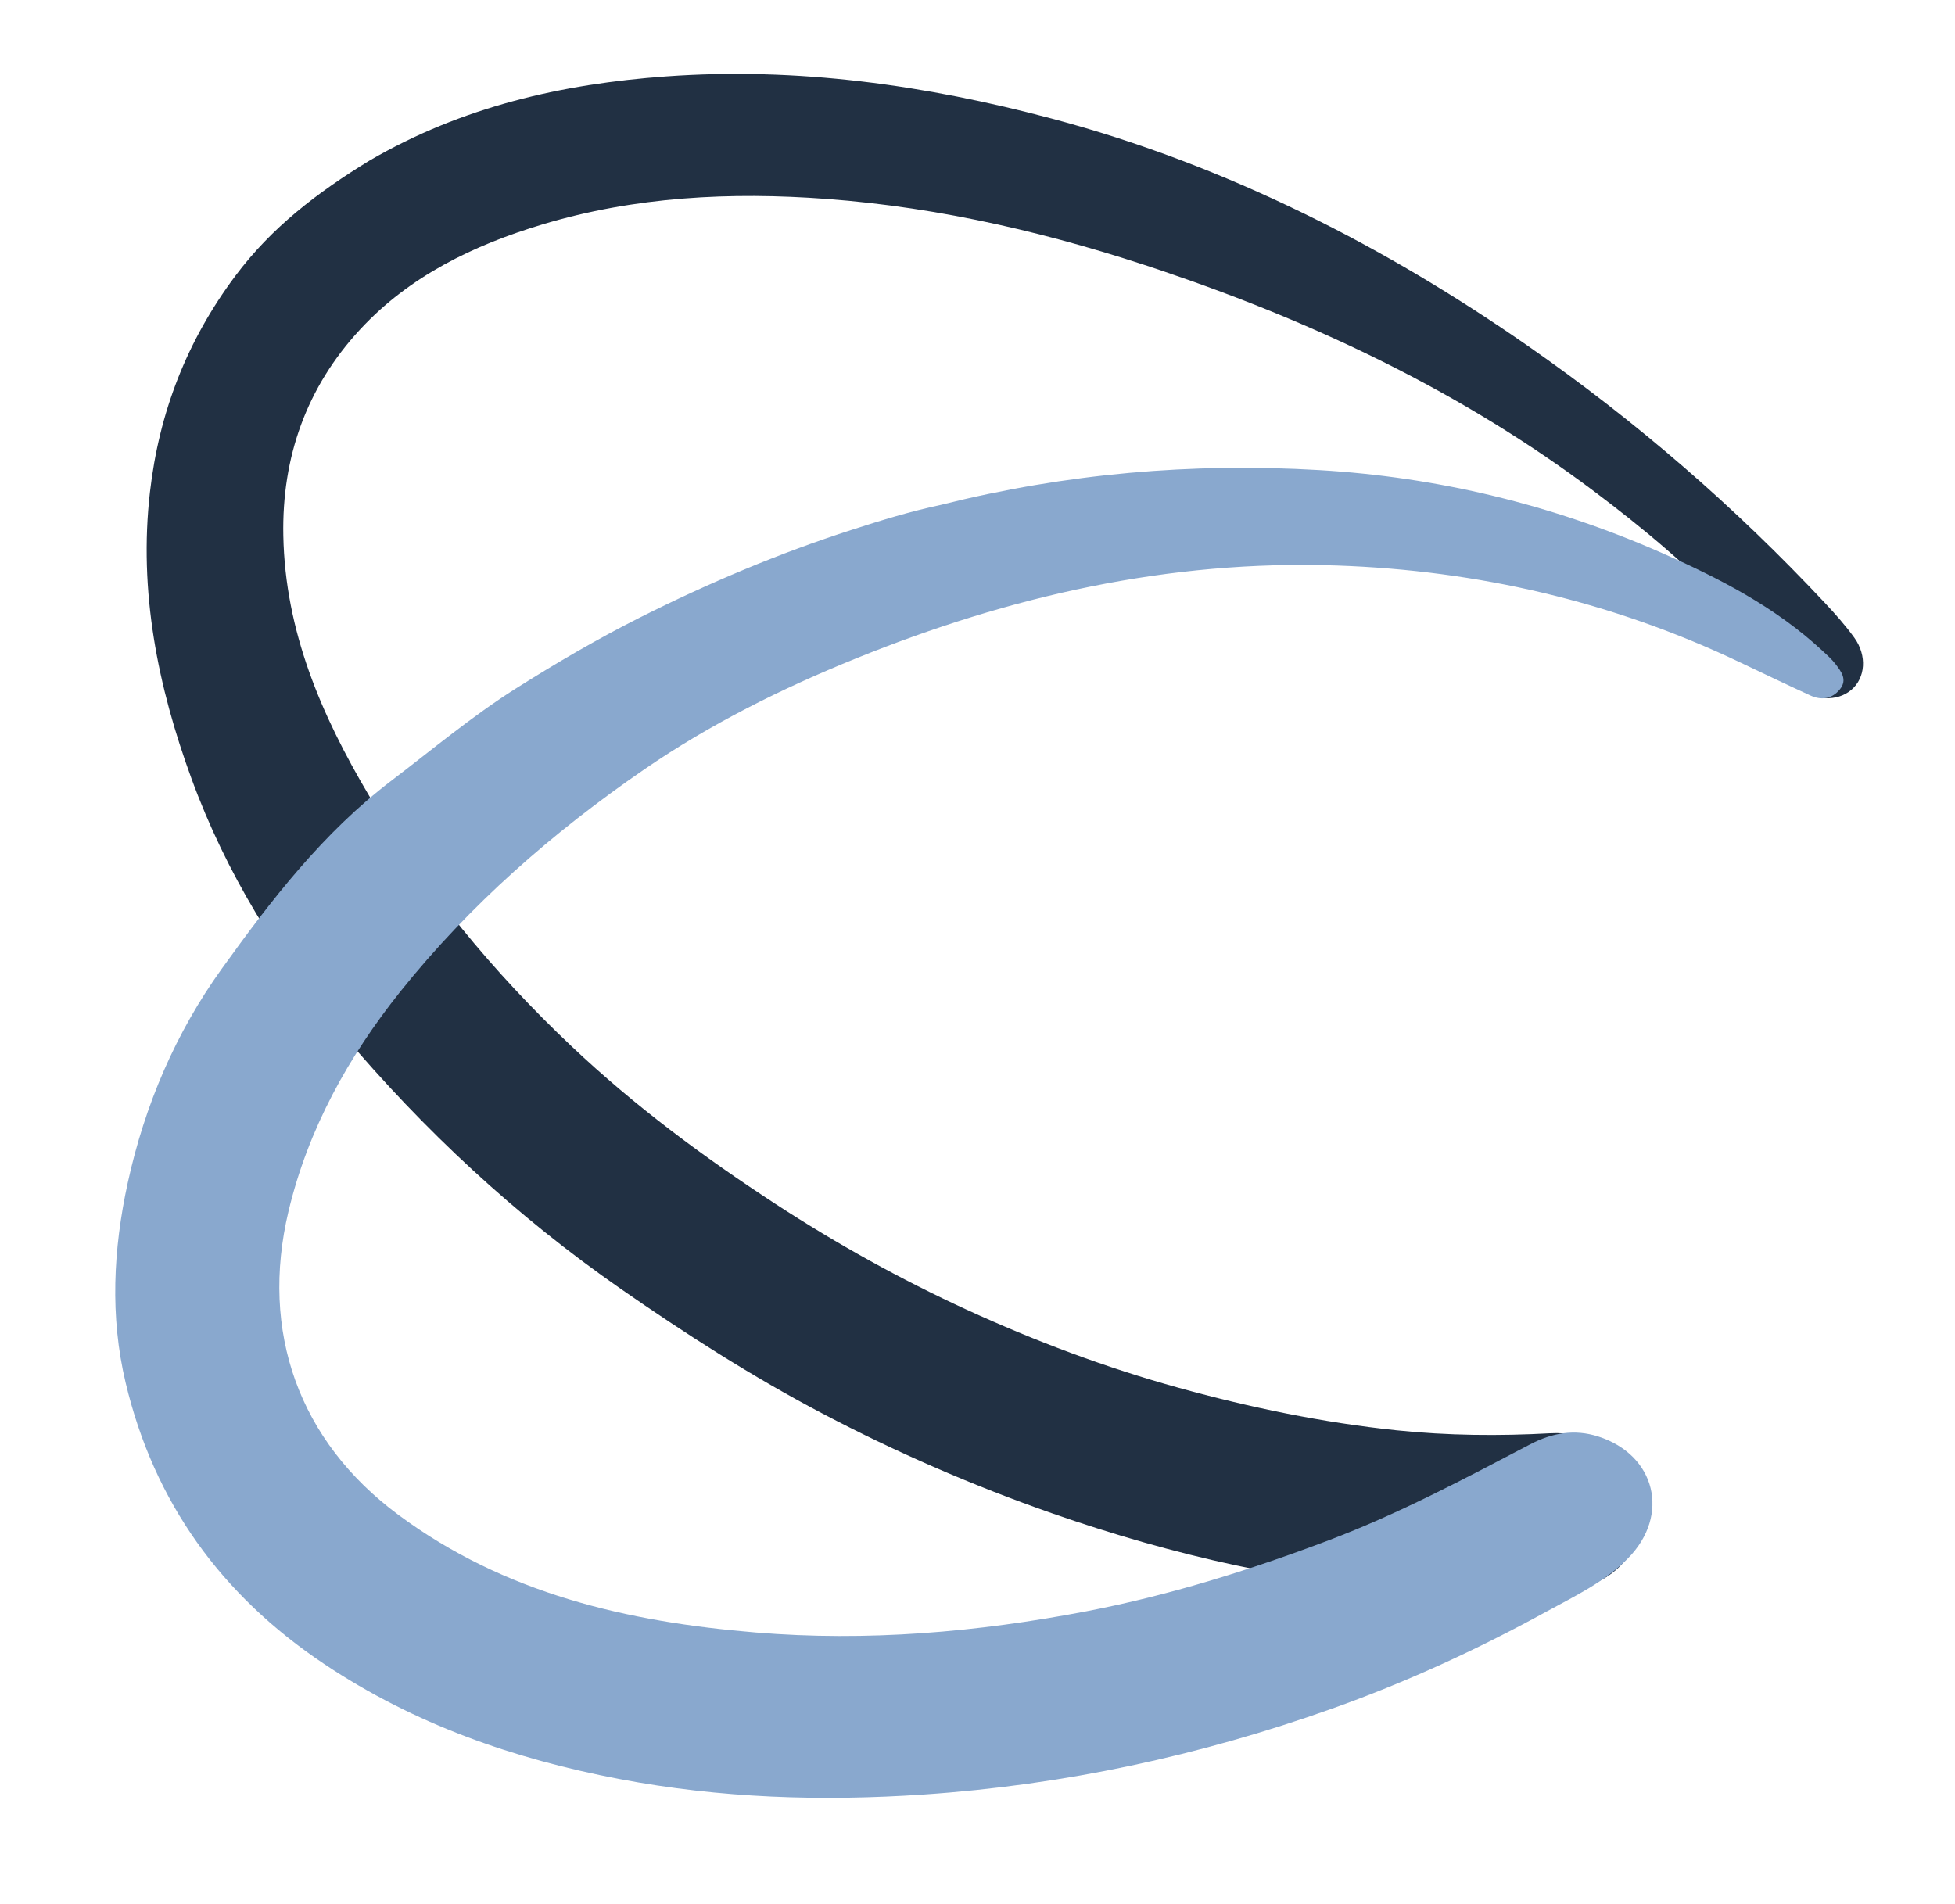 <?xml version="1.0" encoding="utf-8"?>
<!-- Generator: Adobe Adobe Illustrator 24.2.0, SVG Export Plug-In . SVG Version: 6.00 Build 0)  -->
<svg version="1.1" id="Layer_3_copy" xmlns="http://www.w3.org/2000/svg" xmlns:xlink="http://www.w3.org/1999/xlink" x="0px"
	 y="0px" width="382px" height="372px" viewBox="0 0 382 372" style="enable-background:new 0 0 382 372;" xml:space="preserve">
<style type="text/css">
	.st0{fill:#213043;}
	.st1{fill:#89A8CE;}
</style>
<g>
	<g>
		<path class="st0" d="M72.18,31.39c18.09-10.55,37.61-14.99,57.97-16.46c25.62-1.85,50.72,1.69,75.39,8.25
			c17.01,4.52,33.43,10.82,49.29,18.56c15.26,7.45,29.76,16.15,43.68,25.83c21.13,14.7,40.49,31.47,58.08,50.26
			c2.03,2.17,4.03,4.41,5.76,6.82c2.5,3.5,2.13,7.82-0.58,10.14c-2.84,2.44-7.4,2.14-10.51-0.69c-4.7-4.28-8.25-9.56-12.56-14.2
			c-8.33-8.95-17.68-16.73-27.37-24c-25.46-19.11-53.83-32.65-83.91-42.86c-21.46-7.29-43.31-12.49-65.93-14.17
			c-18.79-1.39-37.42-0.46-55.55,5c-13.4,4.04-25.9,10.06-35.57,20.5c-10.47,11.3-15.32,24.95-15.01,40.34
			c0.37,18.63,7.41,35.02,16.77,50.8c10.84,18.27,24.16,34.4,39.55,48.95c12.28,11.62,25.74,21.61,39.9,30.84
			c11.97,7.8,24.39,14.7,37.32,20.64c13.37,6.14,27.15,11.31,41.39,15.25c14,3.87,28.13,6.8,42.57,8.31
			c10.01,1.04,20.04,1.13,30.07,0.58c7.06-0.39,13.07,2.92,16.09,7.77c5,8.03,0.55,20.92-11.6,22.64
			c-9.61,1.36-19.31,1.01-28.95,0.46c-25.02-1.43-49.23-6.97-72.87-15.22c-15.45-5.4-30.41-11.89-44.9-19.51
			c-13.73-7.22-26.72-15.54-39.46-24.4c-20.42-14.2-38.45-30.97-54.39-49.89c-12.5-14.84-22.66-31.31-29.39-49.66
			c-6.65-18.13-10.38-36.74-8.16-56.11c1.78-15.52,7.2-29.56,16.69-42.25C53.1,44.4,62.07,37.57,72.18,31.39z"/>
	</g>
	<g>
		<path class="st1" d="M183.85,98.66c24.46-6.15,49.04-8.26,73.9-6.8c23.17,1.36,45.49,6.76,66.74,16.09
			c11.32,4.97,22.34,10.63,31.55,19.16c0.91,0.84,1.85,1.67,2.6,2.64c1.13,1.48,2.41,3.09,0.84,4.99c-1.54,1.86-3.59,2.15-5.71,1.18
			c-4.61-2.11-9.18-4.3-13.76-6.48c-24.93-11.88-51.2-17.98-78.81-18.93c-32.78-1.12-63.88,5.96-94.03,18.19
			c-14.48,5.87-28.46,12.83-41.3,21.66c-17.82,12.25-34.1,26.47-47.63,43.39c-10.16,12.71-18.05,26.92-21.87,42.96
			c-5.59,23.49,1.99,44.86,21.47,59.31c20.78,15.41,44.74,20.92,69.83,22.99c21.73,1.8,43.28-0.05,64.64-4.15
			c16.2-3.11,31.88-8.03,47.3-13.86c13.66-5.17,26.52-12.01,39.42-18.78c4.2-2.2,8.6-3,13.26-1.51
			c11.21,3.59,14.12,15.35,5.83,23.79c-4.58,4.67-10.51,7.45-16.1,10.51c-13.44,7.37-27.37,13.78-41.85,18.92
			c-25.79,9.17-52.32,14.89-79.65,16.74c-19.96,1.35-39.81,0.73-59.52-3.03c-20.61-3.93-40.02-10.69-57.64-22.46
			c-20.09-13.43-33.26-31.59-38.82-55.01c-3.07-12.92-2.42-26.01,0.42-39.03c3.32-15.21,9.39-29.34,18.37-41.83
			c9.65-13.42,19.79-26.59,33.23-36.82c7.96-6.06,15.64-12.5,24.1-17.86c7.93-5.01,16.03-9.76,24.42-13.98
			c13.38-6.73,27.14-12.54,41.4-17.13C172.12,101.7,177.78,99.95,183.85,98.66z"/>
	</g>
</g>
</svg>
